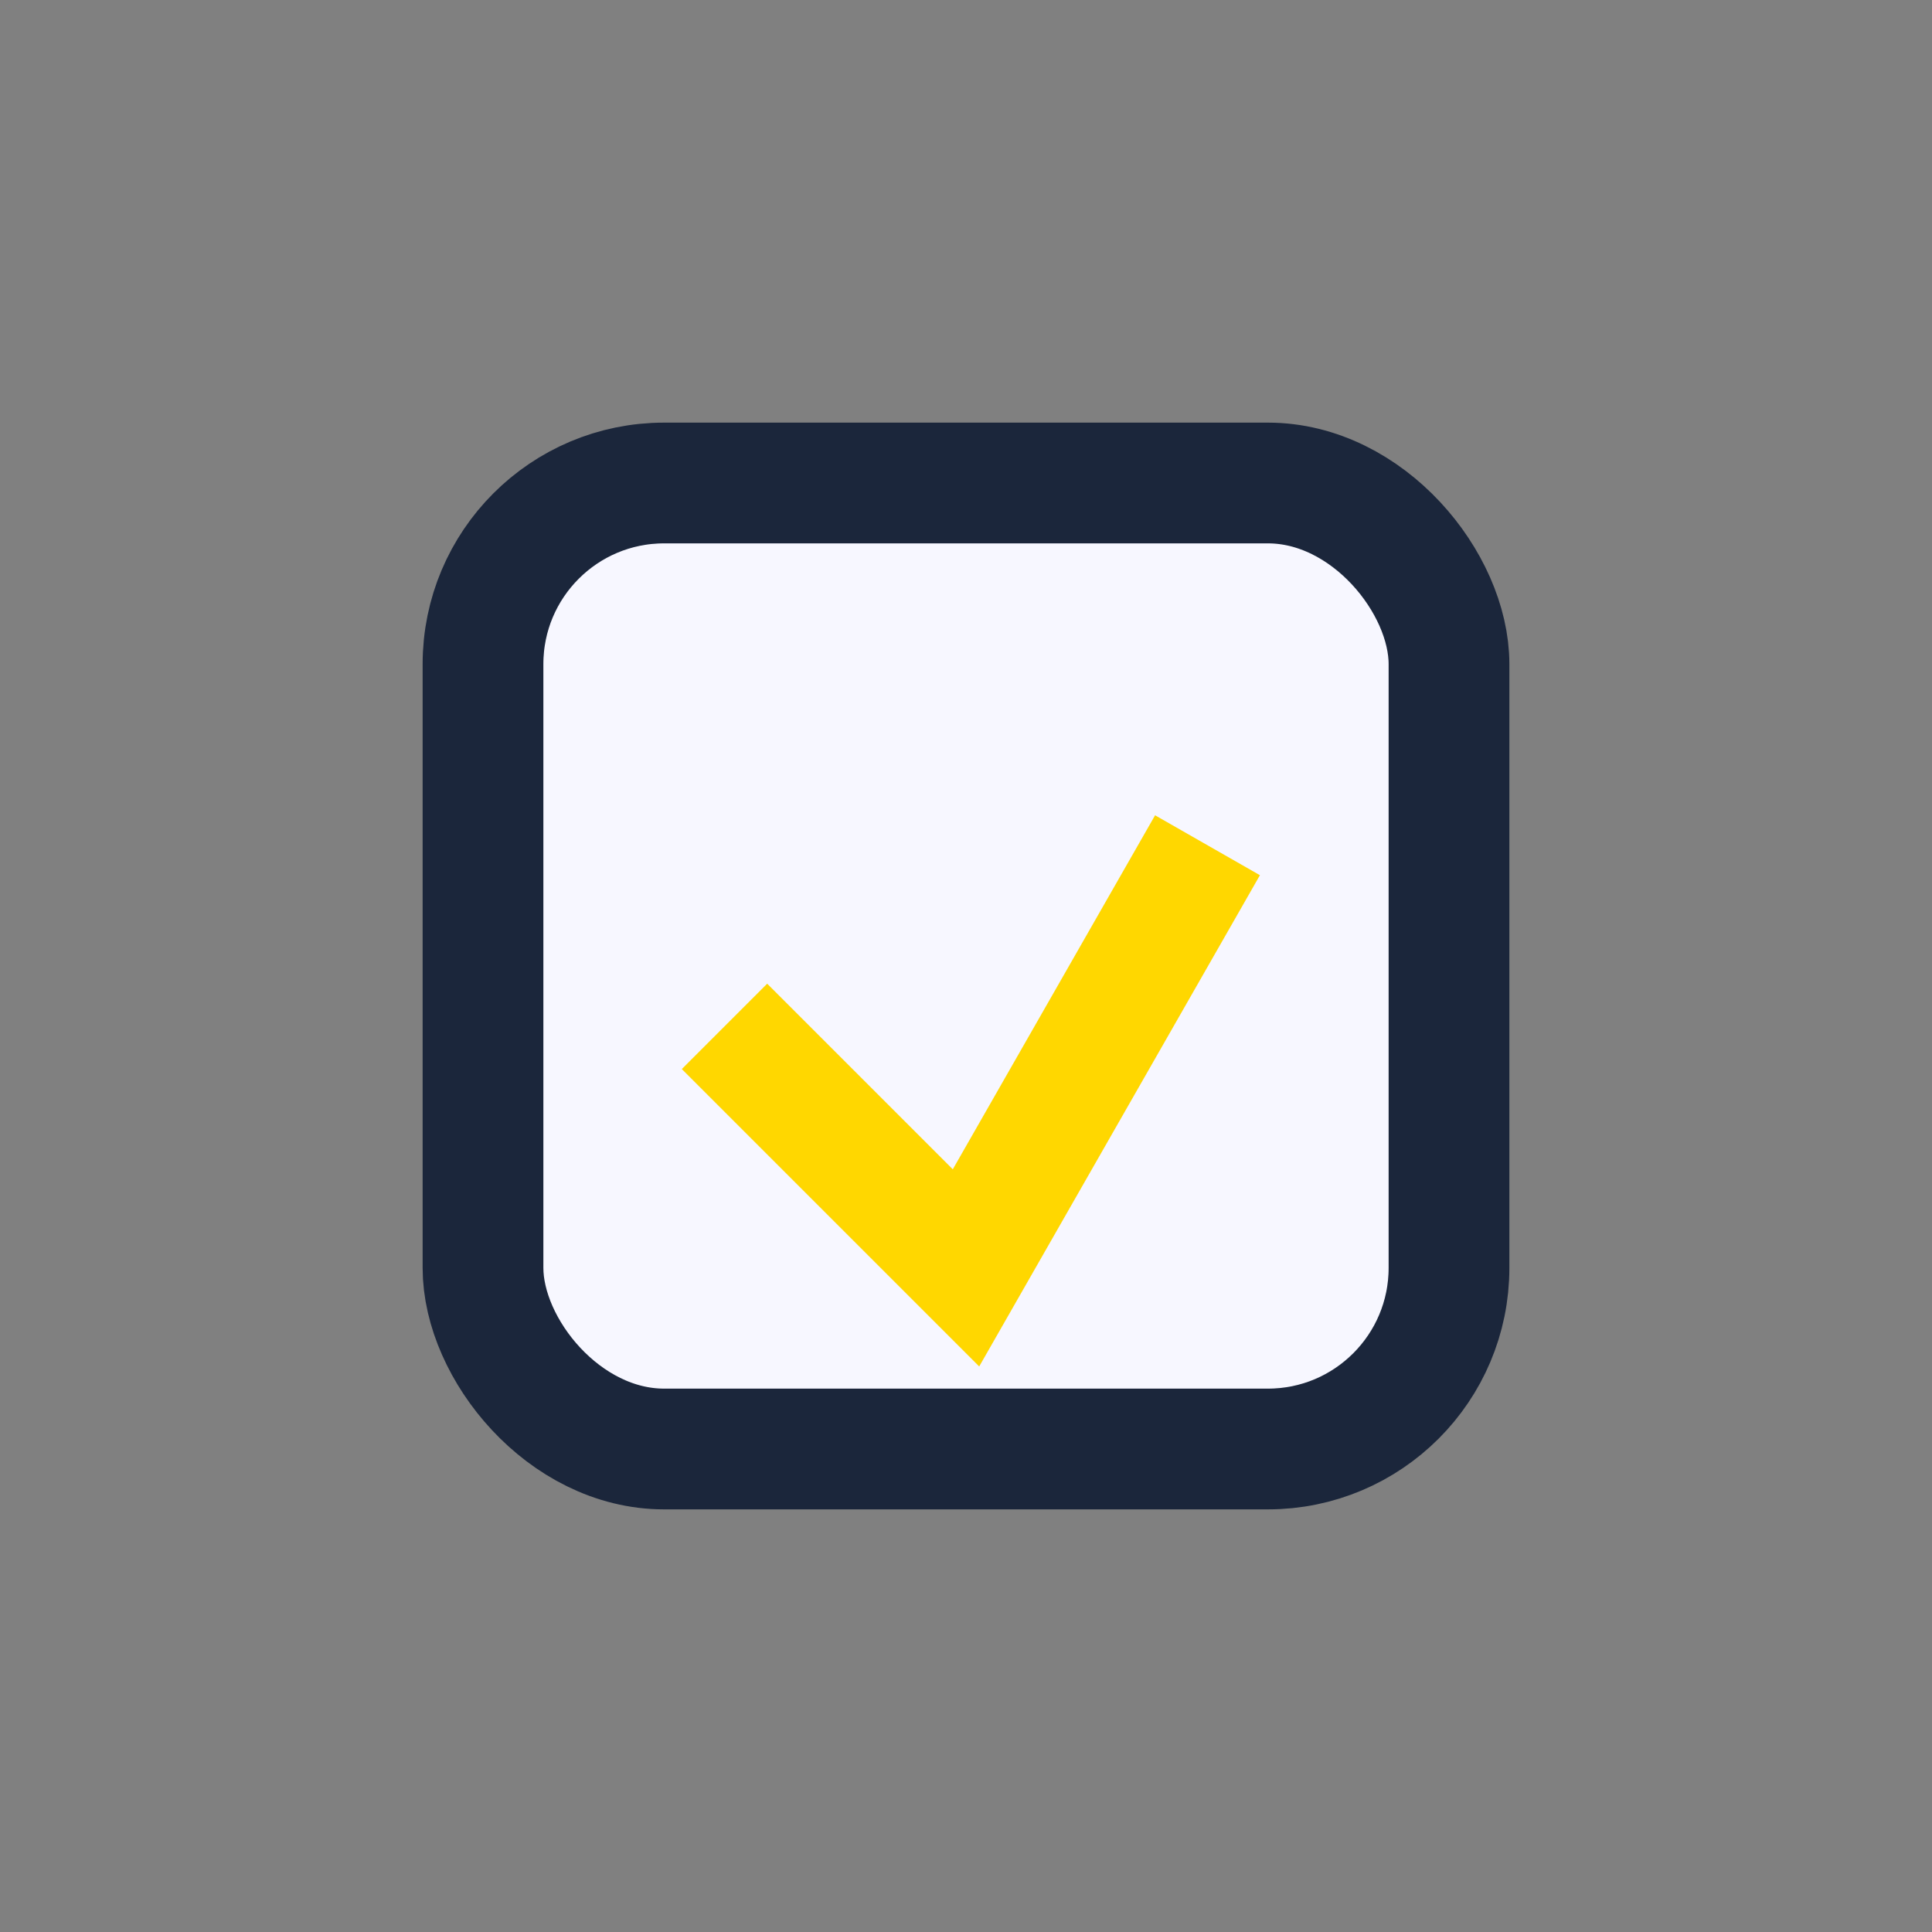 <?xml version="1.0" encoding="UTF-8"?>
<svg xmlns="http://www.w3.org/2000/svg" width="32" height="32" viewBox="0 0 32 32"><rect x="0" y="0" width="32" height="32" fill="#808080" stroke="none"/><rect x="8" y="8" width="16" height="16" rx="3" fill="#F7F7FF" stroke="#1B263B" stroke-width="2"/><path d="M12 17l4 4 4-7" stroke="#FFD700" stroke-width="2" fill="none"/></svg>